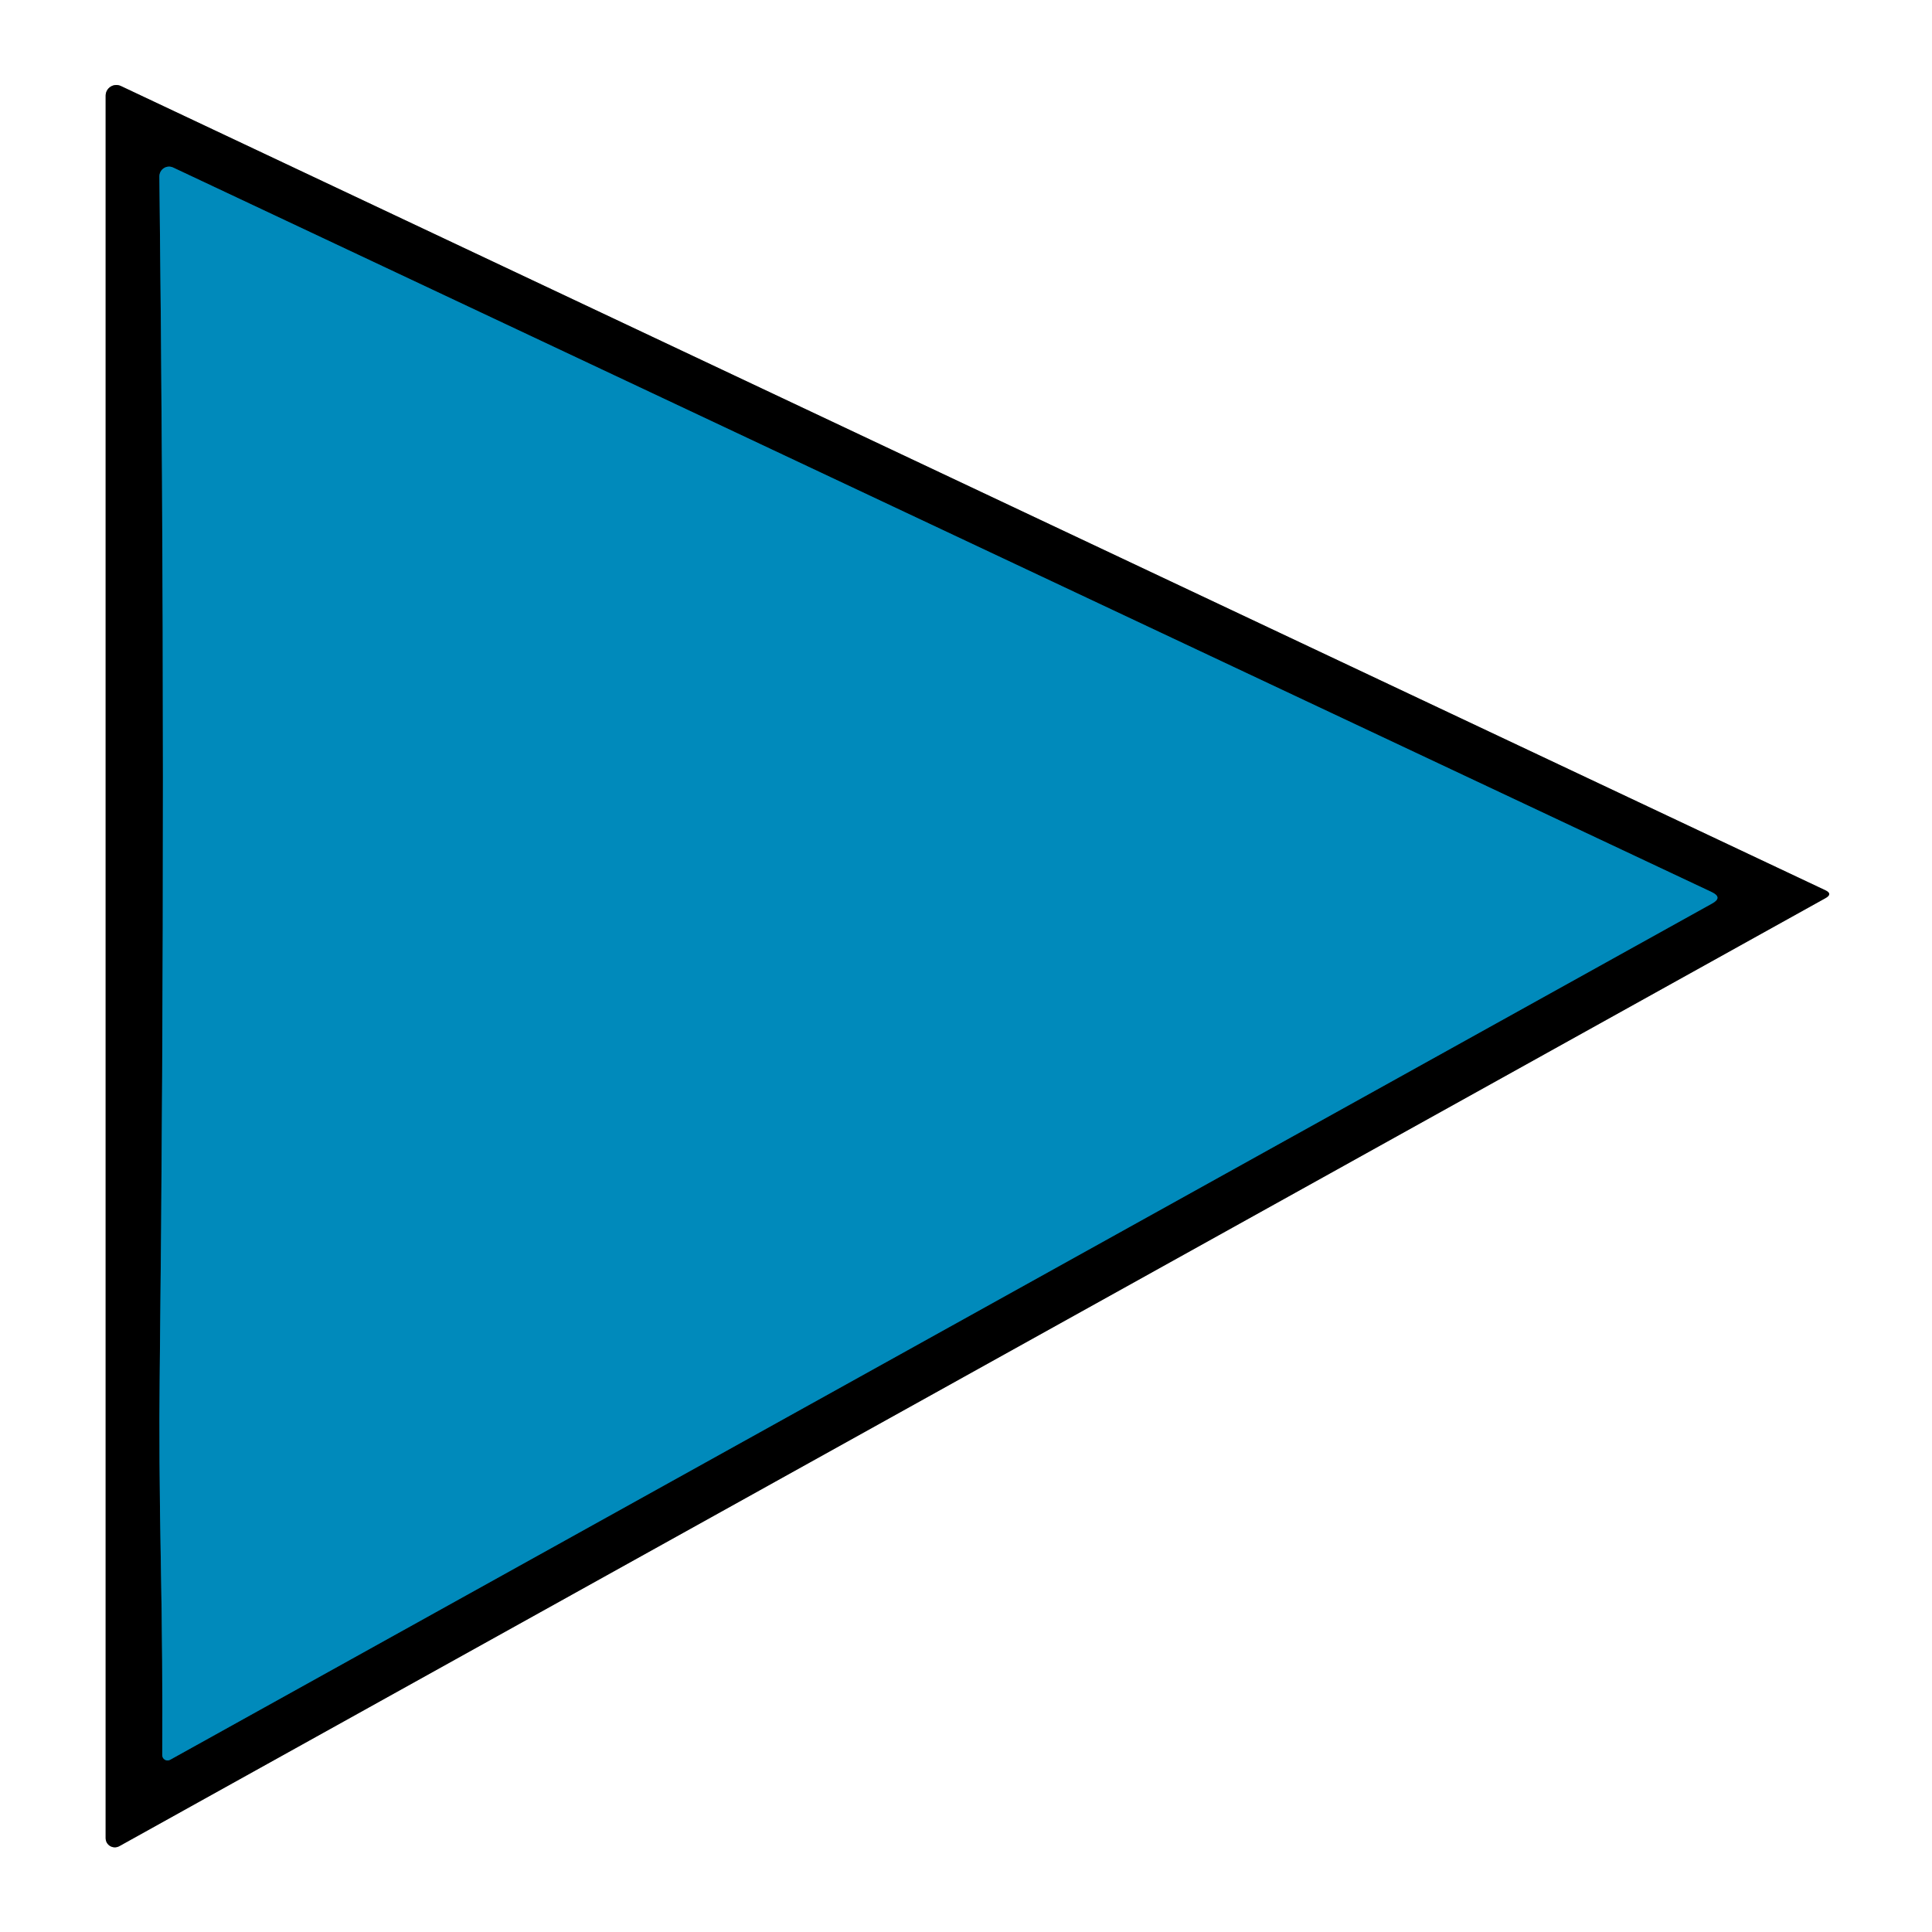 <?xml version="1.0" encoding="UTF-8" standalone="no"?>
<!DOCTYPE svg PUBLIC "-//W3C//DTD SVG 1.1//EN" "http://www.w3.org/Graphics/SVG/1.1/DTD/svg11.dtd">
<svg xmlns="http://www.w3.org/2000/svg" version="1.1" viewBox="0 0 128 128">
<rect x="0" y="0" width="128" height="128" fill="#333333" stroke="none"/>
<g stroke-width="2.0" fill="none" stroke-linecap="butt">
<path stroke="#808080" vector-effect="non-scaling-stroke" d="
  M 120.93 58.98
  L 8.01 5.70
  C 7.54 5.48 7.00 5.82 7.00 6.34
  L 7.00 121.78
  C 7.00 122.25 7.50 122.54 7.91 122.31
  L 120.95 59.50
  Q 121.44 59.22 120.93 58.98"
/>
<path stroke="#00455e" vector-effect="non-scaling-stroke" d="
  M 113.40 59.10
  L 11.47 11.10
  C 11.04 10.90 10.56 11.22 10.56 11.69
  Q 11.02 51.57 10.58 91.23
  Q 10.52 96.31 10.66 103.76
  Q 10.78 109.90 10.75 116.28
  C 10.75 116.55 11.03 116.72 11.27 116.59
  L 113.43 59.86
  Q 114.16 59.46 113.40 59.10"
/>
</g>
<path fill="#ffffff" d="
  M 0.00 0.00
  Q 64.00 0.00 128.00 0.00
  Q 128.00 64.00 128.00 128.00
  Q 64.00 128.00 0.00 128.00
  Q 0.00 64.00 0.00 0.00
  Z
  M 120.93 58.98
  L 8.01 5.70
  C 7.54 5.48 7.00 5.82 7.00 6.34
  L 7.00 121.78
  C 7.00 122.25 7.50 122.54 7.91 122.31
  L 120.95 59.50
  Q 121.44 59.22 120.93 58.98
  Z"
/>
<path fill="#000000" d="
  M 120.93 58.98
  Q 121.44 59.22 120.95 59.50
  L 7.91 122.31
  C 7.50 122.54 7.00 122.25 7.00 121.78
  L 7.00 6.34
  C 7.00 5.82 7.54 5.48 8.01 5.70
  L 120.93 58.98
  Z
  M 113.40 59.10
  L 11.47 11.10
  C 11.04 10.90 10.56 11.22 10.56 11.69
  Q 11.02 51.57 10.58 91.23
  Q 10.52 96.31 10.66 103.76
  Q 10.78 109.90 10.75 116.28
  C 10.75 116.55 11.03 116.72 11.27 116.59
  L 113.43 59.86
  Q 114.16 59.46 113.40 59.10
  Z"
/>
<path fill="#008abb" d="
  M 113.40 59.10
  Q 114.16 59.46 113.43 59.86
  L 11.27 116.59
  C 11.03 116.72 10.75 116.55 10.75 116.28
  Q 10.78 109.90 10.66 103.76
  Q 10.52 96.31 10.58 91.23
  Q 11.02 51.57 10.56 11.69
  C 10.56 11.22 11.04 10.90 11.47 11.10
  L 113.40 59.10
  Z"
/>
</svg>
